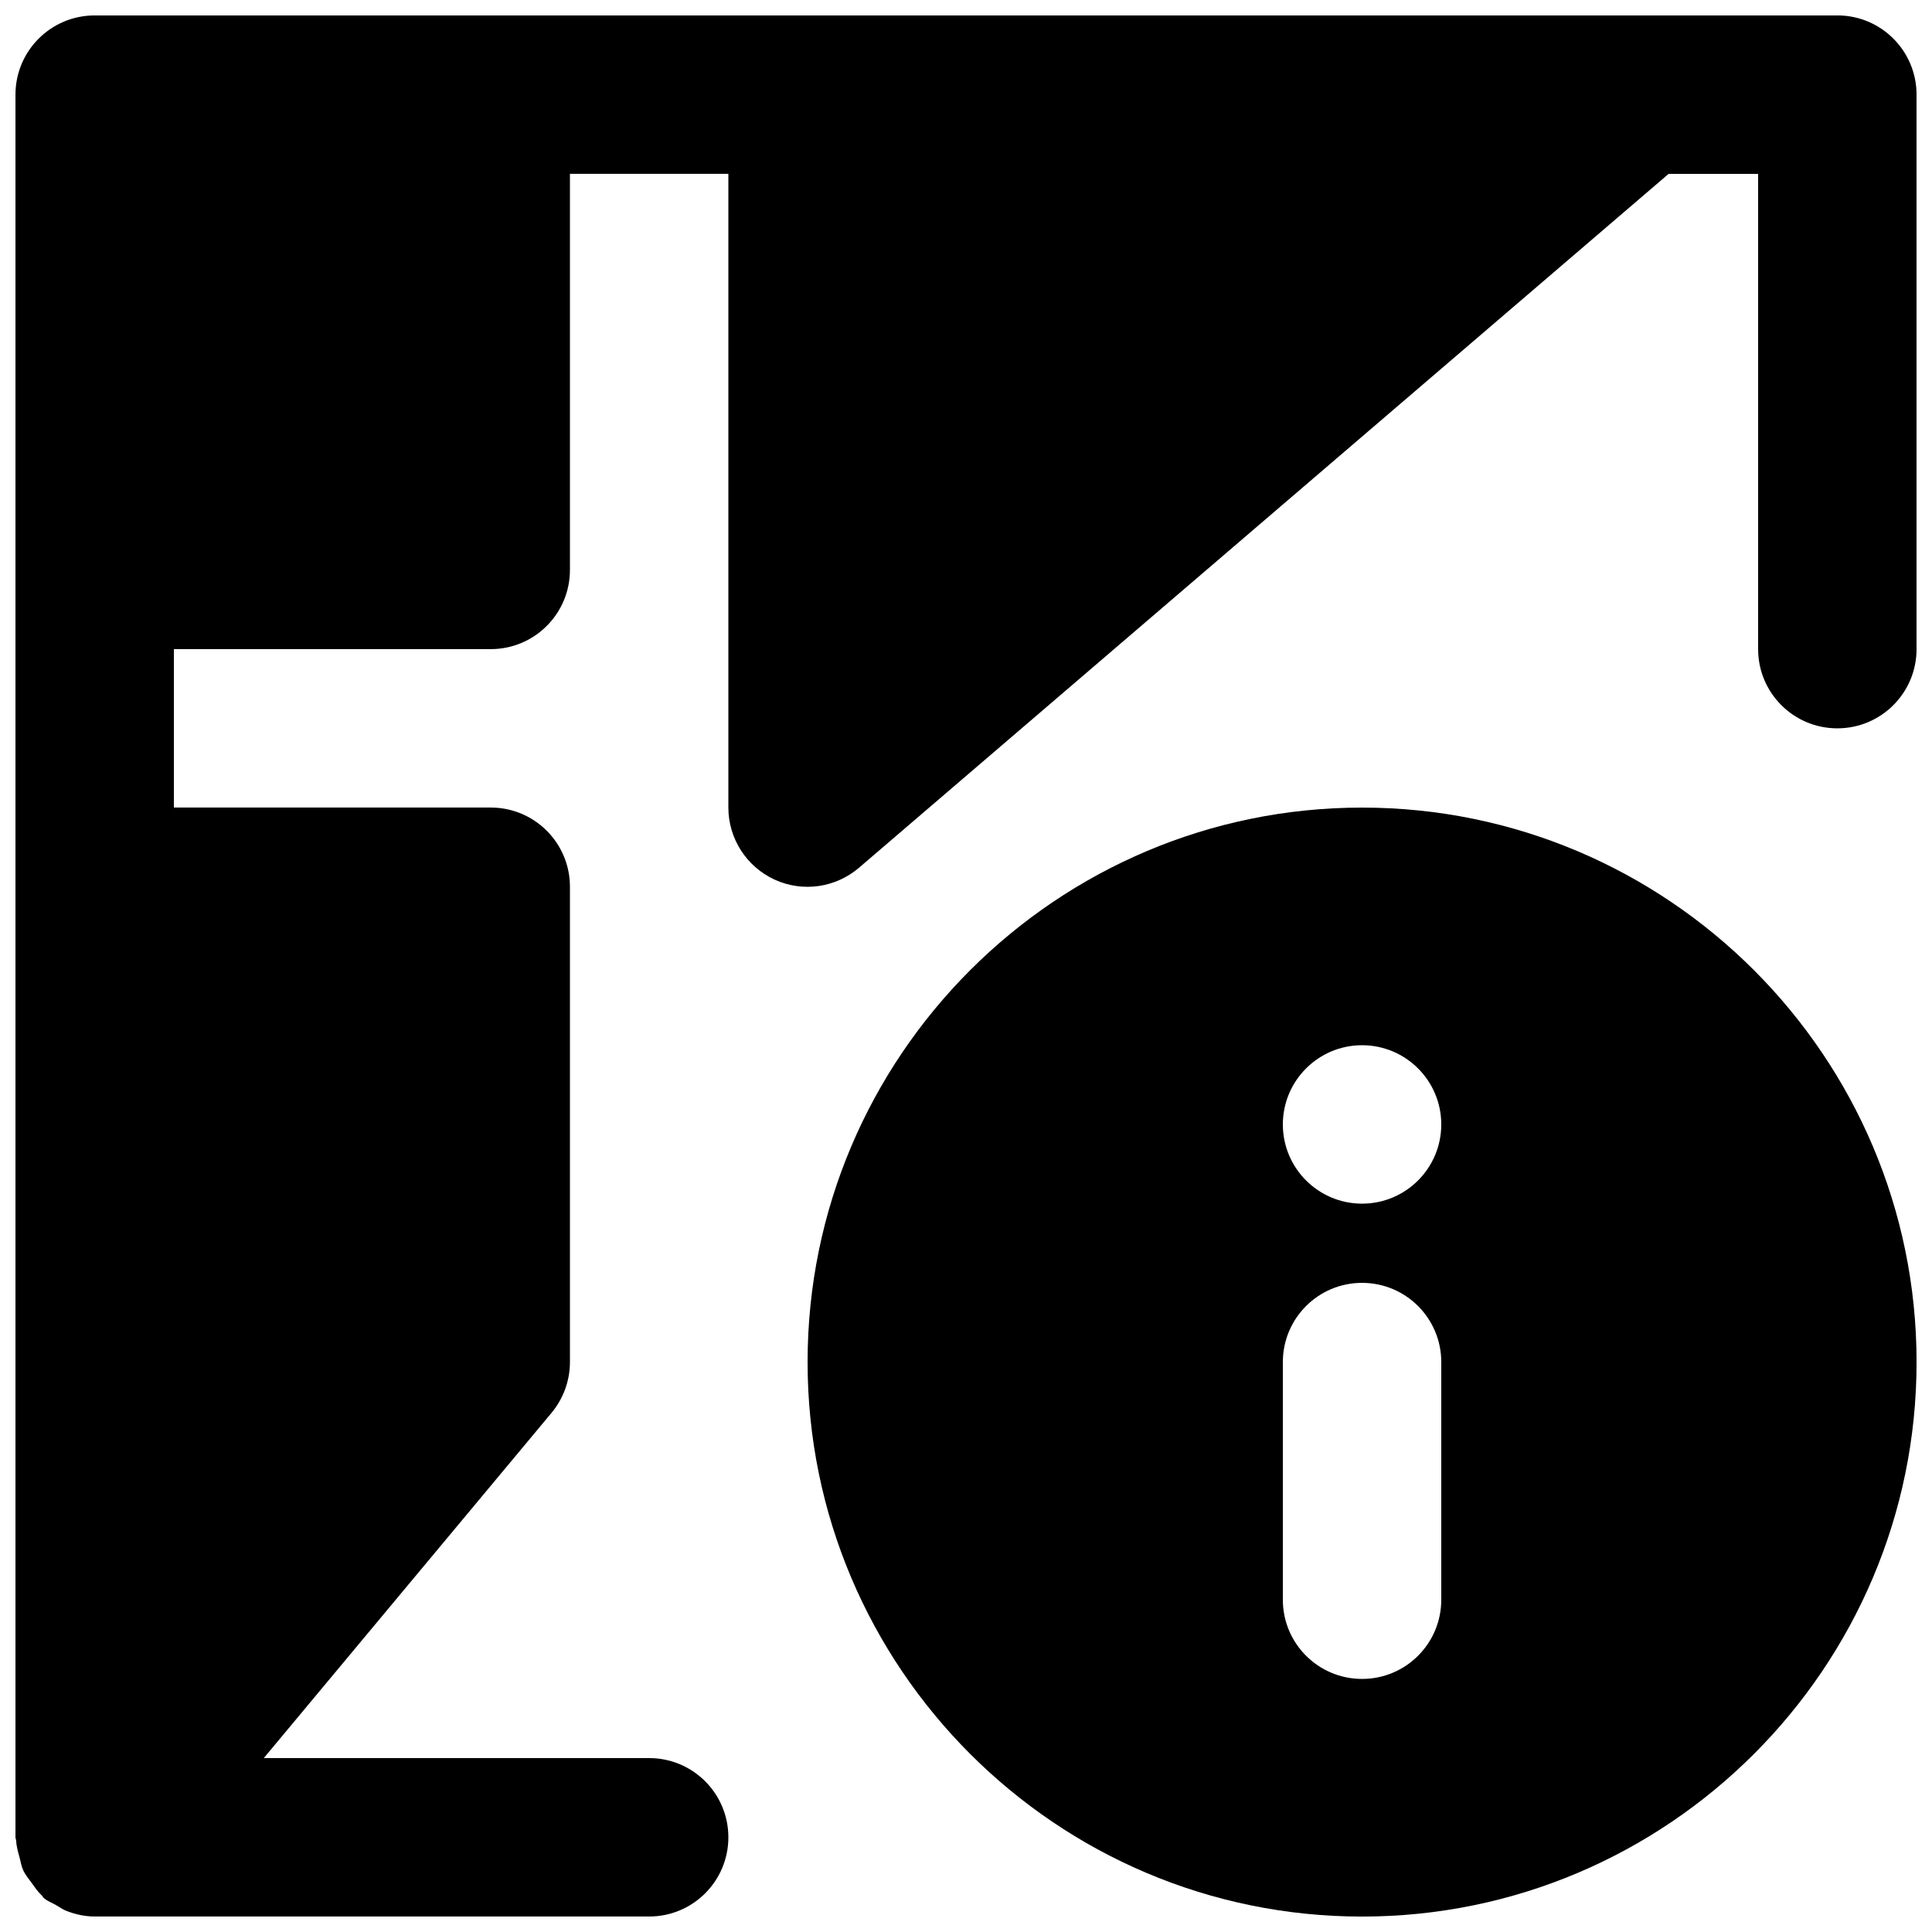 <?xml version="1.0" encoding="UTF-8"?>
<!-- Uploaded to: ICON Repo, www.svgrepo.com, Generator: ICON Repo Mixer Tools -->
<svg width="800px" height="800px" version="1.1" viewBox="144 144 512 512" xmlns="http://www.w3.org/2000/svg">
 <defs>
  <clipPath id="b">
   <path d="m148.09 148.09h503.81v503.81h-503.81z"/>
  </clipPath>
  <clipPath id="a">
   <path d="m358 358h293.9v293.9h-293.9z"/>
  </clipPath>
 </defs>
 <g>
  <g clip-path="url(#b)">
   <path d="m630.91 148.09h-461.82c-11.609 0-20.992 9.406-20.992 20.992v461.82c0 0.316 0.168 0.59 0.188 0.902 0.062 1.512 0.484 2.918 0.883 4.391 0.316 1.215 0.504 2.434 1.027 3.547 0.527 1.133 1.367 2.078 2.102 3.125 0.883 1.219 1.656 2.414 2.75 3.422 0.25 0.234 0.336 0.527 0.586 0.734 1.008 0.84 2.184 1.242 3.254 1.871 0.883 0.48 1.637 1.09 2.606 1.469 2.453 0.965 4.996 1.531 7.578 1.531h146.96c11.609 0 20.992-9.402 20.992-20.992 0-11.586-9.383-20.992-20.992-20.992h-102.13l76.285-91.523c3.129-3.781 4.852-8.523 4.852-13.438v-125.95c0-11.59-9.383-20.992-20.992-20.992h-83.969v-41.984h83.969c11.609 0 20.992-9.406 20.992-20.992v-104.96h41.984v167.94c0 8.207 4.785 15.637 12.215 19.082 7.453 3.441 16.207 2.184 22.422-3.148l214.54-183.87h23.719v125.95c0 11.586 9.383 20.992 20.992 20.992s20.992-9.406 20.992-20.992v-146.95c0-11.586-9.383-20.992-20.992-20.992" fill-rule="evenodd"/>
  </g>
  <g clip-path="url(#a)">
   <path d="m504.96 462.98c-11.586 0-20.992-9.406-20.992-20.992 0-11.59 9.406-20.992 20.992-20.992 11.59 0 20.992 9.402 20.992 20.992 0 11.586-9.402 20.992-20.992 20.992zm20.992 104.96c0 11.59-9.383 20.992-20.992 20.992-11.605 0-20.992-9.402-20.992-20.992v-62.977c0-11.586 9.387-20.992 20.992-20.992 11.609 0 20.992 9.406 20.992 20.992zm-20.992-209.92c-81.008 0-146.94 65.914-146.94 146.94 0 81.031 65.934 146.95 146.94 146.95 81.012 0 146.95-65.914 146.95-146.95 0-81.027-65.934-146.94-146.95-146.94z" fill-rule="evenodd"/>
  </g>
 </g>
</svg>